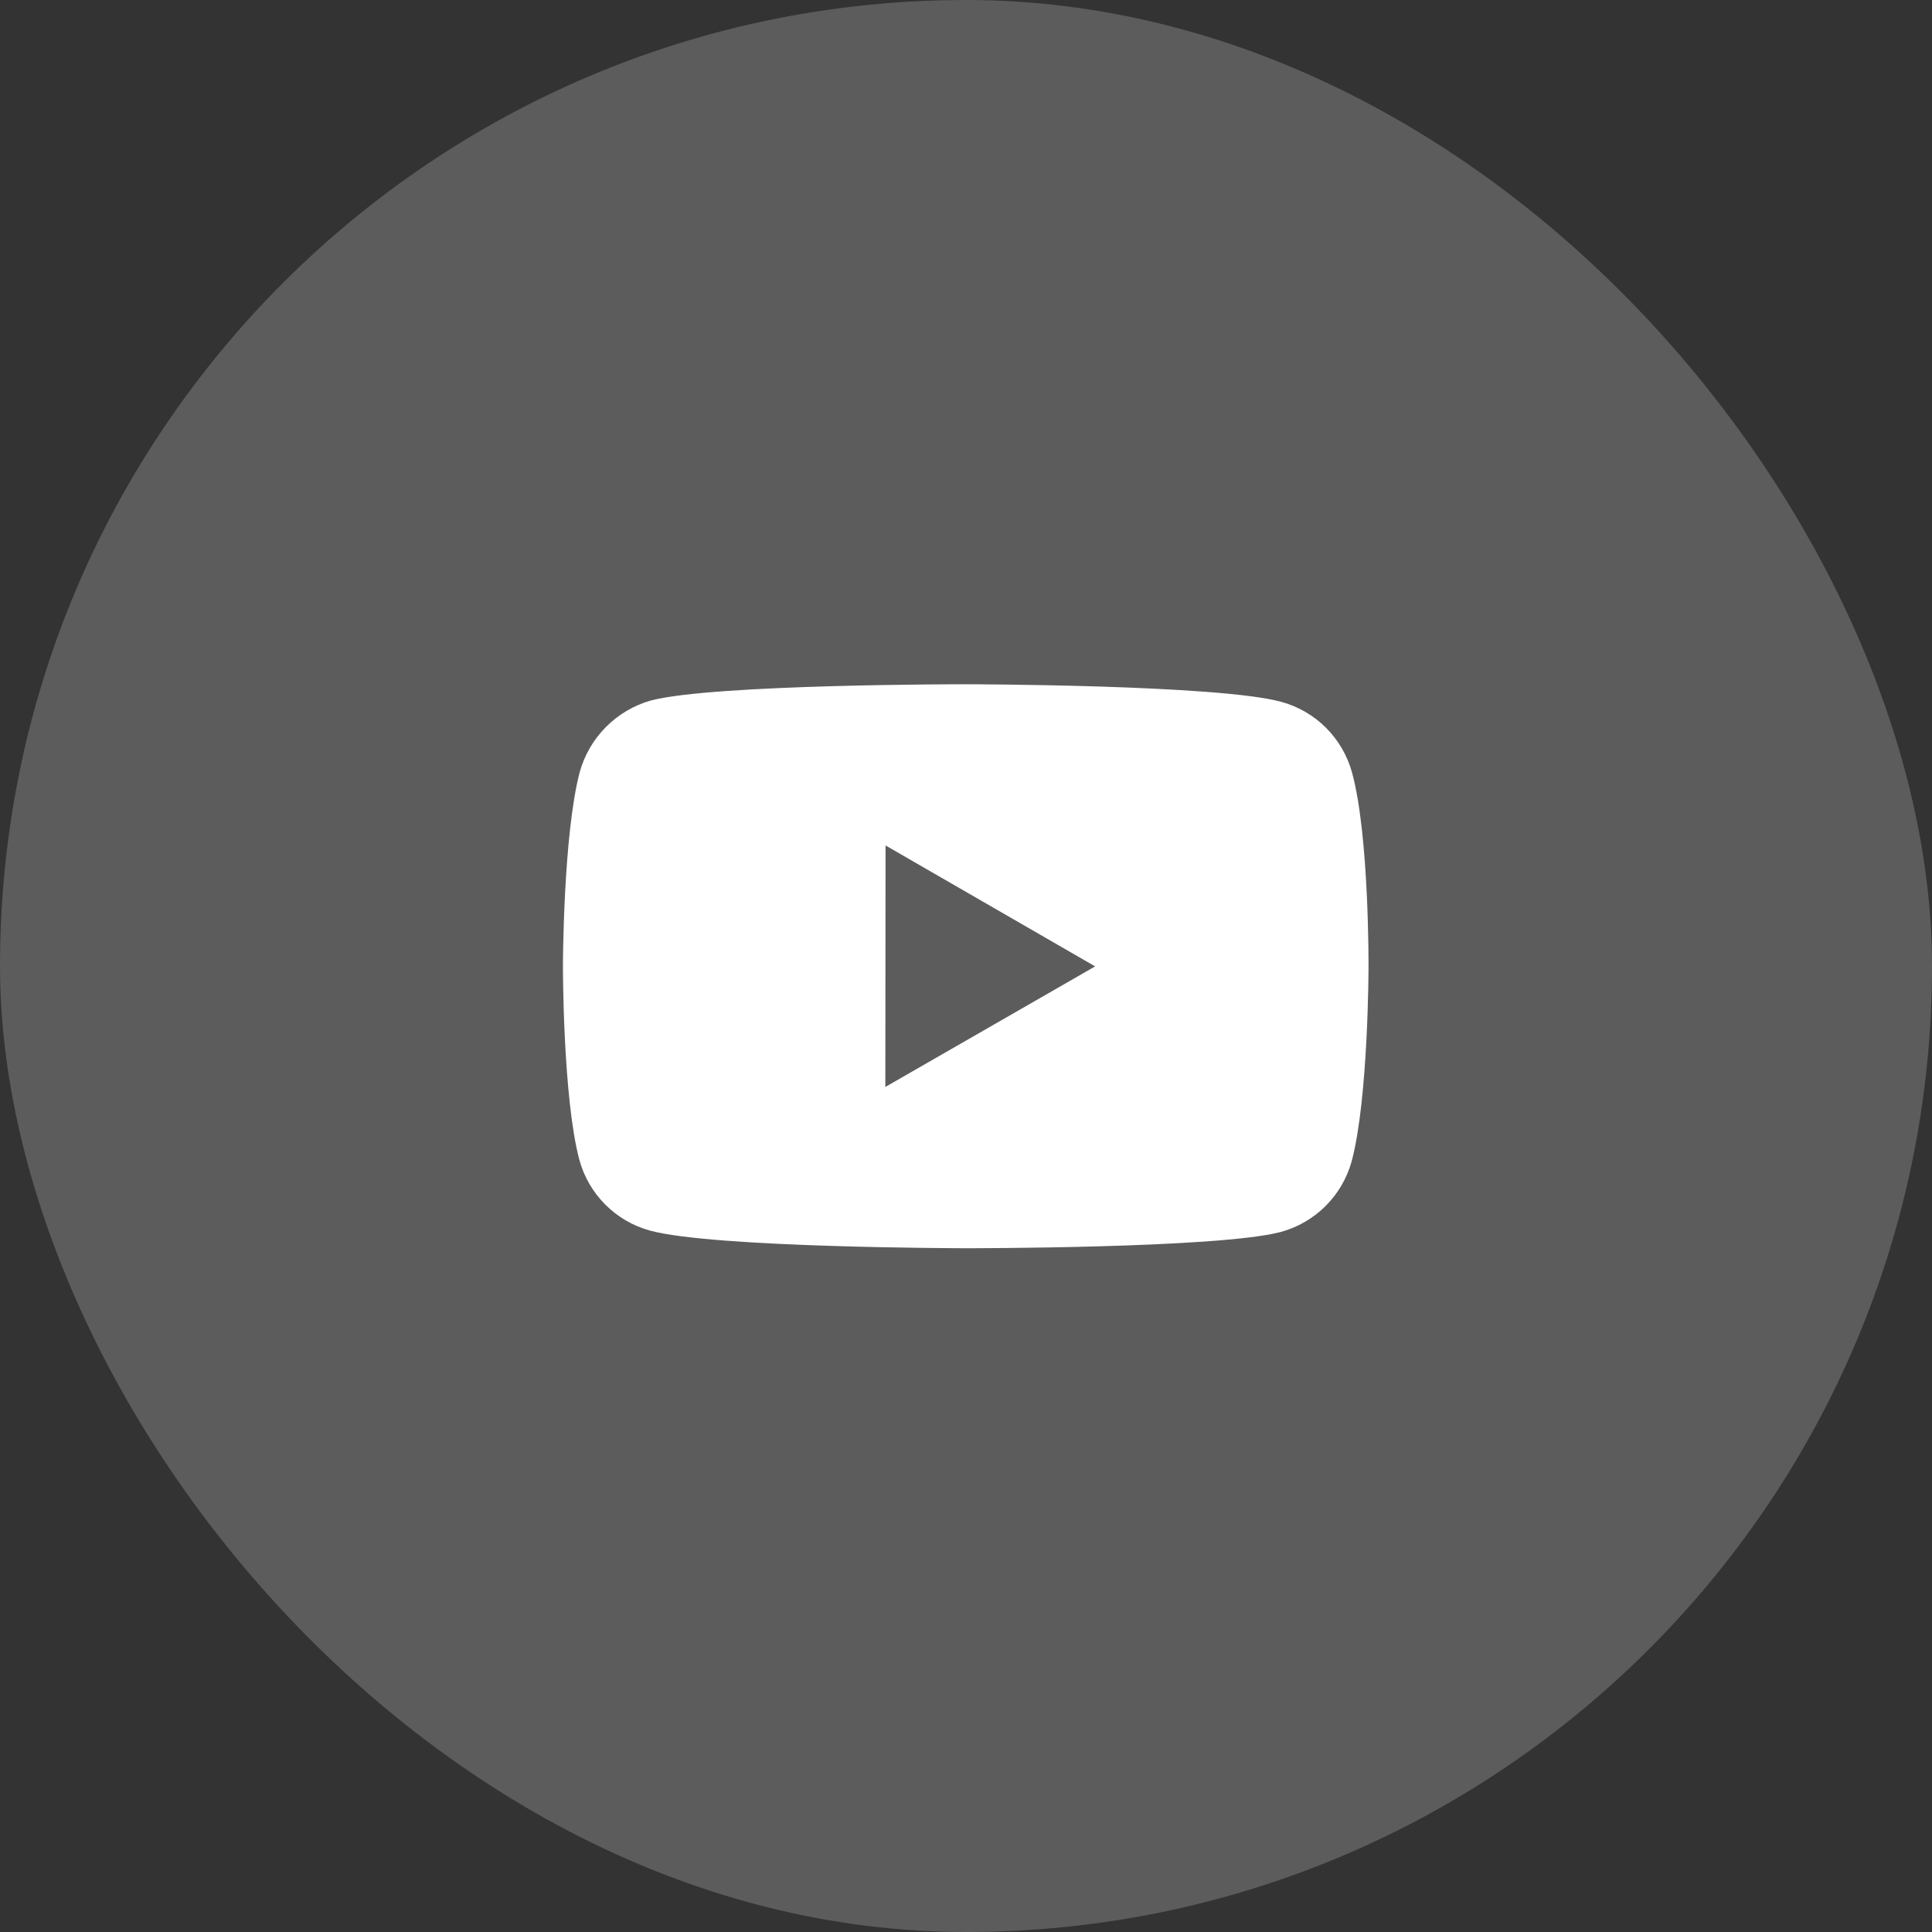 <?xml version="1.0" encoding="UTF-8"?> <svg xmlns="http://www.w3.org/2000/svg" width="64" height="64" viewBox="0 0 64 64" fill="none"><rect x="0" y="0" width="64" height="64" fill="#333333" stroke="none"/><rect width="64" height="64" rx="32" fill="white" fill-opacity="0.2"></rect><path d="M44.791 25.604C44.639 25.041 44.342 24.527 43.93 24.113C43.518 23.7 43.005 23.402 42.442 23.249C40.354 22.676 32 22.667 32 22.667C32 22.667 23.648 22.657 21.559 23.205C20.996 23.366 20.484 23.668 20.072 24.083C19.66 24.498 19.361 25.012 19.204 25.576C18.654 27.664 18.648 31.995 18.648 31.995C18.648 31.995 18.643 36.347 19.19 38.413C19.496 39.556 20.396 40.459 21.54 40.767C23.65 41.34 31.98 41.349 31.98 41.349C31.98 41.349 40.334 41.359 42.422 40.812C42.985 40.659 43.499 40.362 43.912 39.95C44.325 39.537 44.624 39.024 44.778 38.461C45.33 36.375 45.334 32.045 45.334 32.045C45.334 32.045 45.36 27.692 44.791 25.604ZM29.328 36.007L29.335 28.007L36.278 32.013L29.328 36.007Z" fill="white"></path></svg> 